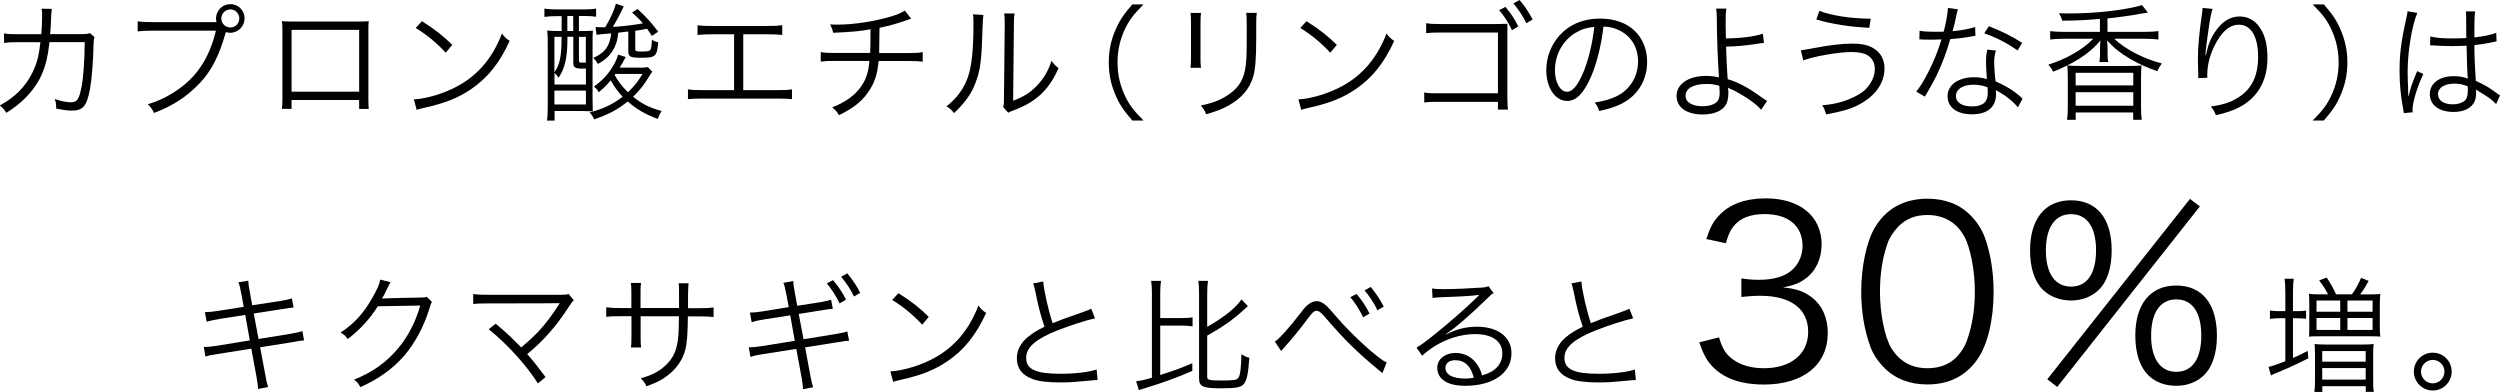 <?xml version="1.0" encoding="UTF-8"?>
<svg id="_レイヤー_2" data-name="レイヤー 2" xmlns="http://www.w3.org/2000/svg" viewBox="0 0 297.44 46.63">
  <defs>
    <style>
      .cls-1 {
        stroke-width: 0px;
      }
    </style>
  </defs>
  <g id="_デザイン" data-name="デザイン">
    <g>
      <path class="cls-1" d="m4.92,4.06c.06-.76.09-1.59.09-2.25,0-.34-.01-.51-.06-.78l1.21.03q-.06.34-.12,1.93c-.03.47-.03.65-.08,1.07h3.75c.67-.01.69-.03.99-.12l.55.48c-.09.22-.1.36-.12.9-.04,1.95-.22,4.21-.42,5.25-.38,2.05-.83,2.59-2.17,2.59-.48,0-1.06-.08-1.86-.25v-.18c0-.35-.03-.56-.17-.95.81.27,1.44.39,1.93.39.74,0,.97-.36,1.26-1.84.23-1.18.36-3.1.38-5.32h-4.2c-.2,1.93-.54,3.18-1.2,4.44-.84,1.54-2.24,2.96-3.93,3.97-.27-.43-.39-.55-.77-.88,1.79-.95,3.08-2.26,3.9-3.95.51-1.05.73-1.89.93-3.57h-2.73c-.89.01-1.05.01-1.59.09l-.02-1.14c.51.09.87.1,1.62.1h2.8Z"/>
      <path class="cls-1" d="m25.76,2.64c-.04-.17-.06-.3-.06-.44,0-.94.76-1.71,1.71-1.71s1.69.77,1.69,1.7-.76,1.71-1.71,1.71c-.17,0-.31-.01-.52-.08t-.03.09c-.74,2.67-1.7,4.54-3.06,5.97-1.56,1.64-3.25,2.73-5.46,3.56-.21-.47-.38-.68-.74-1.04,2.01-.56,4.14-1.88,5.49-3.41,1.23-1.39,2.1-3.15,2.62-5.34h-7.63c-.87,0-1.23.03-1.68.09v-1.2c.54.07.88.09,1.69.09h7.68Zm.57-.45c0,.6.48,1.08,1.08,1.08s1.06-.48,1.06-1.08-.48-1.07-1.06-1.07-1.08.48-1.08,1.07Z"/>
      <path class="cls-1" d="m34.69,11.89v1.06h-1.15c.04-.33.06-.63.06-1.12V3.69c0-.62-.01-.81-.06-1.17.3.03.58.04,1.17.04h7.99c.65,0,.83,0,1.17-.04-.04.36-.04.55-.04,1.17v8.11c0,.45.02.84.04,1.16h-1.14v-1.06h-8.04Zm8.04-8.34h-8.04v7.36h8.04V3.55Z"/>
      <path class="cls-1" d="m49.24,11.82c1.17-.04,2.97-.51,4.36-1.16,2.9-1.29,4.91-3.5,6.12-6.67.34.46.5.6.92.88-1.2,2.61-2.59,4.37-4.58,5.73-1.54,1.05-3.09,1.67-5.59,2.23-.41.09-.52.12-.9.24l-.33-1.26Zm.96-9.3c1.6,1.02,2.53,1.75,3.61,2.82l-.78.93c-1.08-1.17-2.27-2.15-3.57-2.94l.74-.81Z"/>
      <path class="cls-1" d="m66.23,1.92c-.55,0-1,.03-1.46.09v-.98c.41.06.84.09,1.46.09h3.3c.58,0,.97-.03,1.39-.09v.96c-.43-.06-.84-.09-1.38-.09h-.66v1.79h.49c.54,0,.87-.01,1.17-.04-.04.46-.04.69-.04,1.58v6.67l.02.79v.55c-.21-.01-.84-.03-1.21-.03h-3.33v1.14h-.9c.06-.4.09-1.05.09-1.71v-7.39c0-.64-.01-1.12-.06-1.62.33.04.62.06,1.18.06h.53v-1.77h-.58Zm-.27,8.14h3.75v-1.91c-.3.01-.39.01-.46.01-.46,0-.72-.04-.87-.17-.13-.1-.17-.22-.17-.66v-2.96h-.7v.17c0,2.31-.29,3.57-1.05,4.71-.13-.21-.28-.38-.49-.58v1.38Zm0-1.47c.63-.84.85-1.89.85-4.05v-.15h-.85v4.2Zm0,3.84h3.75v-1.65h-3.75v1.65Zm1.54-8.74h.7v-1.79h-.7v1.79Zm1.38,3.45c0,.28.03.31.3.31h.52v-3.06h-.82v2.75Zm7.2.92c.42,0,.78-.03,1-.08l.53.55c-.13.18-.2.27-.39.58-.55.92-1.12,1.65-1.9,2.4,1.06.85,1.98,1.32,3.39,1.69-.21.34-.32.57-.45.95-1.44-.53-2.46-1.11-3.58-2.08-1.17.96-2.26,1.54-3.99,2.13-.15-.33-.25-.5-.54-.83,1.59-.39,2.73-.95,3.93-1.86-.6-.65-.93-1.08-1.42-1.95-.46.55-.74.83-1.41,1.41-.18-.29-.32-.45-.58-.68,1.02-.73,1.68-1.44,2.25-2.41.3-.5.42-.75.62-1.38l.9.28c-.31.62-.42.79-.71,1.26h2.37Zm-1.32-4.31c-.45.04-.66.08-1.2.14-.09.78-.18,1.17-.42,1.69-.41.87-.96,1.44-2,2.03-.2-.33-.27-.44-.55-.72,1.41-.63,1.95-1.38,2.13-2.92q-1.37.11-1.75.17l-.11-.93c.27.03.51.03.76.03h.39c.71-1.23,1.03-1.95,1.27-2.8l.93.33c-.48,1-.83,1.66-1.29,2.43,1.29-.08,2.31-.2,3.57-.42-.41-.48-.64-.72-1.29-1.29l.65-.42c1.06.97,1.54,1.51,2.46,2.7l-.75.5c-.27-.42-.36-.54-.57-.85q-.93.18-1.41.24v2.17c0,.27.09.3.75.3s.95-.04,1.05-.2c.09-.12.15-.48.18-1.21.3.2.46.25.75.32-.15,1.69-.3,1.83-2.04,1.83-1.31,0-1.52-.12-1.52-.82v-2.27Zm-1.54,5.05s-.04.06-.09.12c.44.79.89,1.38,1.58,2.06.75-.72,1.18-1.26,1.74-2.18h-3.23Z"/>
      <path class="cls-1" d="m88.46,10.72h4.02c.9,0,1.21-.01,1.75-.09v1.17c-.51-.06-.95-.07-1.74-.07h-8.91c-.78,0-1.22.01-1.73.07v-1.17c.54.08.86.09,1.74.09h3.75v-6.64h-2.61c-.81,0-1.23.02-1.74.08v-1.16c.52.08.88.09,1.75.09h6.58c.87,0,1.23-.02,1.75-.09v1.16c-.51-.06-.93-.08-1.74-.08h-2.9v6.64Z"/>
      <path class="cls-1" d="m108.4,2.23q-.18.04-.46.15c-1.09.39-2.12.69-3.3.93-.02,1.44-.03,2.42-.04,3h3.6c.85,0,1.08-.02,1.58-.11v1.14c-.54-.06-.81-.08-1.58-.08h-3.67c-.12,1.41-.41,2.37-.98,3.31-.78,1.31-1.9,2.25-3.73,3.13-.27-.45-.41-.6-.81-.93,1.63-.63,2.77-1.47,3.51-2.58.55-.82.81-1.65.92-2.94h-4.21c-.77,0-1.04.01-1.58.08v-1.14c.5.09.72.11,1.58.11h4.3c.03-.66.04-1.5.04-2.82-.95.2-2.24.33-4.44.42-.09-.39-.13-.52-.36-1,.42.03.64.03.87.03,1.92,0,4.38-.38,6.3-.95.84-.25,1.23-.42,1.71-.72l.76.96Z"/>
      <path class="cls-1" d="m117,1.77q-.06.38-.09,1.29c-.12,4.06-.24,5.17-.81,6.69-.51,1.4-1.23,2.4-2.59,3.71-.3-.39-.45-.53-.9-.81,1.23-.97,2.04-2.05,2.54-3.45.46-1.3.67-3.27.67-6.43,0-.54-.01-.72-.06-1.07l1.24.08Zm3.72-.17c-.08.36-.09.63-.09,1.32l-.09,9.06c1.25-.46,2.01-.95,2.79-1.74.83-.85,1.41-1.84,1.77-3,.31.41.43.54.84.87-.74,1.72-1.73,2.97-3.02,3.85-.66.45-1.26.75-2.14,1.1q-.27.1-.48.18c-.18.08-.21.09-.35.17l-.6-.69c.09-.25.1-.38.1-1.02l.09-8.77q0-.98-.06-1.33h1.23Z"/>
      <path class="cls-1" d="m134.72,14.34c-1.12-1.29-1.59-2.01-2.08-3.22-.5-1.2-.72-2.38-.72-3.69s.22-2.49.72-3.69c.5-1.21.96-1.93,2.08-3.22h1.33c-1.26,1.27-1.75,1.95-2.28,3.1-.54,1.2-.81,2.45-.81,3.81s.27,2.61.81,3.81c.53,1.15,1.02,1.83,2.28,3.1h-1.33Z"/>
      <path class="cls-1" d="m142.89,1.54c-.04.36-.06.55-.06,1.24v4.04c0,.72.01.88.06,1.25h-1.25c.05-.34.06-.66.06-1.26V2.8c0-.65-.01-.9-.06-1.26h1.25Zm6.64,0c-.06.34-.07.58-.07,1.3v1.77c0,2.38-.11,3.71-.38,4.58-.44,1.41-1.38,2.5-2.85,3.33-.73.42-1.45.71-2.73,1.08-.17-.44-.25-.59-.63-1.04,1.35-.3,2.07-.56,2.85-1.02,1.4-.81,2.12-1.77,2.4-3.17.17-.85.21-1.54.21-3.82v-1.7c0-.78-.02-.99-.06-1.32h1.26Z"/>
      <path class="cls-1" d="m154.48,11.82c1.17-.04,2.97-.51,4.36-1.16,2.9-1.29,4.91-3.5,6.12-6.67.34.46.5.6.92.88-1.2,2.61-2.59,4.37-4.58,5.73-1.54,1.05-3.09,1.67-5.59,2.23-.41.09-.52.12-.9.24l-.33-1.26Zm.96-9.3c1.6,1.02,2.53,1.75,3.61,2.82l-.78.93c-1.08-1.17-2.27-2.15-3.57-2.94l.74-.81Z"/>
      <path class="cls-1" d="m171.06,12.12h-.69c-.51.01-.55.03-.92.08v-1.2c.46.09.69.1,1.63.1h7.14V3.87h-6.82c-.97,0-1.25.02-1.72.08v-1.2c.48.09.73.11,1.72.11h6.76c.63-.02,1.02-.03,1.18-.03v8.83c.02.97.03,1.11.08,1.38h-1.2v-.92h-7.17Zm8.05-11.31c.66.81,1.08,1.44,1.53,2.33l-.75.45c-.43-.91-.99-1.78-1.53-2.38l.75-.39Zm1.68-.81c.69.82,1.05,1.38,1.56,2.32l-.75.44c-.33-.71-.96-1.68-1.54-2.36l.74-.4Z"/>
      <path class="cls-1" d="m189.29,9.13c-.87,1.98-1.75,2.88-2.83,2.88-1.42,0-2.49-1.56-2.49-3.66,0-1.53.57-3.02,1.58-4.14,1.2-1.32,2.83-2,4.84-2,1.68,0,3.15.52,4.12,1.48.95.92,1.46,2.22,1.46,3.66,0,2.33-1.26,4.25-3.43,5.17-.68.29-1.25.46-2.28.69-.15-.5-.24-.65-.53-1.01,1.1-.18,1.8-.38,2.5-.7,1.65-.75,2.66-2.36,2.66-4.2,0-1.71-.87-3.09-2.38-3.76-.56-.24-.99-.35-1.74-.38-.22,2.08-.79,4.38-1.47,5.95Zm-1.84-5.23c-1.52.92-2.45,2.61-2.45,4.47,0,1.44.63,2.55,1.44,2.55.63,0,1.23-.71,1.88-2.17.61-1.41,1.17-3.63,1.36-5.55-.9.08-1.54.29-2.23.71Z"/>
      <path class="cls-1" d="m205.4,1.03c-.08.38-.09.81-.09,1.98,0,.33,0,.5.03,1.56,1.65,0,3.57-.24,4.4-.57l.13,1.11q-.25.01-.9.11c-1.35.21-2.37.3-3.61.33.04,1.45.12,2.91.19,3.87,1.21.35,2.45,1,4,2.13.32.23.32.24.69.46l-.71,1.05c-.32-.39-.75-.77-1.56-1.31-.69-.46-1.52-.93-2.03-1.15-.21-.09-.22-.09-.36-.17.03.17.06.45.06.64,0,.63-.13,1.19-.38,1.51-.46.66-1.42,1.04-2.67,1.04-1.93,0-3.12-.84-3.12-2.22s1.4-2.37,3.53-2.37c.45,0,.99.06,1.3.13.08.02.08.03.13.03t.08.03c0-.06,0-.08-.01-.13v-.09c-.12-1.73-.23-4.62-.24-6.77-.02-.73-.02-.85-.08-1.21h1.2Zm-2.4,8.96c-1.53,0-2.46.54-2.46,1.41,0,.24.09.5.23.64.31.38,1,.6,1.8.6.72,0,1.3-.18,1.67-.49.25-.24.36-.56.36-1.12,0-.23-.03-.83-.04-.83-.61-.17-.96-.21-1.54-.21Z"/>
      <path class="cls-1" d="m214.26,5.98q.35-.03,1.52-.25c1.99-.38,3.39-.54,4.57-.54s1.96.18,2.58.57c.84.52,1.28,1.35,1.28,2.38,0,1.6-.92,3.03-2.58,4.05-1.14.69-2.12,1-4.35,1.42-.2-.6-.26-.74-.48-1.09,1.59-.11,2.96-.5,4.21-1.21.6-.33.93-.6,1.29-1.07.51-.67.76-1.35.76-2.04,0-.75-.34-1.35-.96-1.68-.38-.21-1.06-.33-1.84-.33-1.54,0-4.54.53-5.71,1l-.29-1.21Zm2.21-4.68c1.47.55,3.65.9,6.1.93l-.17,1.08c-2.44-.13-4.29-.42-6.3-.99l.36-1.02Z"/>
      <path class="cls-1" d="m232.95,1.12c-.11.29-.12.35-.24.96-.1.51-.19.87-.4,1.63,1.05-.09,1.99-.27,2.68-.5l.04,1.04q-.17.03-.53.09c-.61.13-1.54.25-2.46.31-.46,1.61-1,3-1.66,4.38-.36.72-.5.98-1.07,1.96-.13.21-.22.39-.3.51l-1.02-.6c.48-.6.89-1.26,1.44-2.34.69-1.37,1.12-2.44,1.56-3.87-.38.02-.88.03-1.11.03-.25,0-.77-.01-.99-.01-.17-.02-.29-.02-.33-.02h-.2l.02-1.03c.51.09.96.12,1.79.12.3,0,.79-.01,1.08-.01.24-.85.48-2.13.51-2.82l1.18.16Zm7.12,11.64c-.58-.72-1.53-1.47-2.62-2.04.03.24.03.33.03.48,0,1.54-1.02,2.4-2.85,2.4s-2.92-.84-2.92-2.18c0-.81.55-1.56,1.4-1.9.52-.23,1.09-.33,1.77-.33.55,0,.93.06,1.51.22-.08-.97-.1-1.68-.1-2.05,0-.54.03-.9.15-1.46l1.02.11c-.15.55-.2.87-.2,1.39,0,.67.08,1.71.17,2.28,1.2.52,2.13,1.09,2.94,1.81q.16.17.27.24l-.55,1.02Zm-5.28-2.68c-1.27,0-2.08.53-2.08,1.35,0,.77.72,1.23,1.91,1.23,1.29,0,1.88-.51,1.88-1.63,0-.18-.03-.65-.03-.65-.63-.22-1.06-.3-1.67-.3Zm5.26-4.08c-1.26-.87-2.4-1.47-3.97-2.04l.55-.84c1.74.69,2.75,1.2,3.96,1.98l-.54.9Z"/>
      <path class="cls-1" d="m249.83,2.25c-1.78.15-2.65.2-4.47.21-.1-.34-.21-.6-.4-.88.63.02,1.02.02,1.26.02,2.52,0,5.25-.25,7.42-.69.61-.12.97-.22,1.2-.31l.71.9q-.29.04-.6.09c-1,.2-3.34.53-4.21.6v1.6h4.38c.75,0,1.27-.03,1.68-.09v1c-.46-.06-.96-.09-1.69-.09h-3.56c1.26,1.23,3.53,2.4,5.66,2.94-.24.32-.36.51-.54.92-1.23-.42-2.17-.85-3.24-1.47-1.18-.69-1.92-1.29-2.74-2.19.04.45.06.67.06.87v.63c0,.5.01.78.08,1.07h-1.05c.06-.3.07-.6.07-1.08v-.62c0-.24.02-.54.06-.87-.72.85-1.4,1.44-2.47,2.14-1.01.63-1.98,1.12-3.17,1.58-.2-.39-.21-.41-.57-.84,2.13-.66,4.16-1.83,5.34-3.08h-3.48c-.69,0-1.19.03-1.64.09v-1c.42.06.92.09,1.65.09h4.27v-1.53Zm-3.9,12c.06-.42.09-.83.09-1.51v-3.32c0-.84-.01-1.11-.06-1.63.51.04.9.06,1.63.06h5.58c.72,0,1.11-.02,1.62-.06-.04.46-.06.76-.06,1.63v3.32c0,.73.03,1.12.09,1.51h-1.02v-.87h-6.84v.87h-1.04Zm1.02-4.09h6.86v-1.5h-6.86v1.5Zm0,2.42h6.86v-1.61h-6.86v1.61Z"/>
      <path class="cls-1" d="m263.24,1.09c-.12.31-.21.73-.35,1.54-.24,1.51-.45,3.15-.5,3.92h.06q.03-.11.1-.42c.18-.83.48-1.56.92-2.24.84-1.29,1.83-1.93,3-1.93.98,0,1.82.46,2.4,1.33.63.93.9,2.04.9,3.64,0,2.71-1.21,4.77-3.46,5.89-.72.36-1.62.66-2.67.88-.18-.45-.27-.61-.6-1.02,1.39-.21,2.17-.45,3.04-.95,1.75-1,2.58-2.58,2.58-4.98s-.84-3.81-2.28-3.81c-1.14,0-2.1.85-2.96,2.61-.52,1.09-.81,2.25-.81,3.34,0,.06,0,.14.01.36l-1.08.04v-.43s-.04-1.56-.04-1.56v-.34c0-1.47.14-2.88.51-5.54.03-.22.04-.3.04-.48l1.17.12Z"/>
      <path class="cls-1" d="m275.15,14.34c1.26-1.26,1.75-1.95,2.28-3.1.54-1.2.81-2.45.81-3.81s-.27-2.61-.81-3.81c-.52-1.16-1.02-1.84-2.28-3.1h1.33c1.12,1.29,1.59,2.01,2.08,3.22.49,1.2.72,2.38.72,3.69s-.23,2.49-.72,3.69c-.5,1.21-.96,1.93-2.08,3.22h-1.33Z"/>
      <path class="cls-1" d="m287.6,1.54c-.64,1.5-1.15,4.57-1.15,7.03,0,.53.03,1.41.06,2.1,0,.12,0,.15.01.42v.29l.06.02c.27-1.12.38-1.41.88-2.64.06-.13.09-.19.12-.3l.74.34c-.71,1.47-1.29,3.38-1.29,4.26,0,.07,0,.09.03.3l-1.06.1c-.02-.13-.03-.21-.09-.55-.27-1.39-.42-2.94-.42-4.46,0-2,.19-3.57.78-6.16.14-.66.15-.75.17-.95l1.17.2Zm1.52,2.79c.73.18,1.38.24,2.7.24.58,0,.99-.01,1.61-.04q-.02-1.41-.02-2.55c0-.25-.01-.46-.04-.62h1.12c-.08.41-.1,1.11-.1,2.36,0,.17,0,.4.01.73,1.16-.13,2.03-.31,2.59-.55l.04,1.02s-.03,0-1.05.21c-.39.09-.81.15-1.59.24.01,1.49.04,2.25.17,4.25,1.09.5,1.51.74,2.5,1.47.18.12.21.15.38.25l-.46,1.05c-.46-.52-1.07-.94-2.13-1.56q-.06-.03-.15-.09t-.13-.09c.03.22.03.25.03.39,0,.39-.06.75-.18,1.02-.36.8-1.27,1.26-2.5,1.26-1.74,0-2.83-.83-2.83-2.13s1.18-2.13,2.85-2.13c.62,0,1.32.12,1.67.3-.04-.32-.11-1.73-.15-3.92-.67.03-1.14.04-1.71.04-.62,0-1.17-.01-1.69-.04-.26-.03-.42-.03-.48-.03-.13-.01-.22-.01-.25-.01-.08-.01-.12-.01-.15-.01h-.06l.03-1.05Zm2.88,5.62c-1.17,0-1.94.5-1.94,1.25s.69,1.21,1.74,1.21c.66,0,1.25-.2,1.53-.52.19-.23.28-.58.28-1.17,0-.1-.01-.45-.01-.45-.62-.24-1-.32-1.6-.32Z"/>
    </g>
    <g>
      <path class="cls-1" d="m28.69,34.87c-.11-.63-.18-.92-.33-1.28l1.18-.2c.01.36.04.65.17,1.28l.3,1.65,3.39-.52c.66-.11.98-.18,1.32-.3l.21,1.08q-.41.04-1.33.19l-3.41.53.57,3.03,3.72-.6c.67-.12,1.11-.21,1.49-.34l.21,1.11c-.3.02-.39.03-.66.08-.06,0-.21.03-.46.08-.17.03-.24.04-.34.06l-3.77.6.62,3.31c.13.78.18.96.33,1.42l-1.2.23c-.01-.41-.07-.78-.18-1.44l-.62-3.36-4.02.64c-.85.13-.95.15-1.44.3l-.19-1.14c.5,0,.87-.03,1.48-.13l3.99-.65-.54-3.03-3.09.48c-.62.11-1.11.21-1.5.33l-.21-1.14c.5-.02.88-.04,1.56-.15l3.06-.48-.3-1.63Z"/>
      <path class="cls-1" d="m46.47,33.58q-.13.19-.33.61c-.39.81-.52,1.07-.69,1.33q.19-.04,4.53-.12c.53,0,.57-.01.78-.1l.64.63c-.13.18-.13.2-.3.74-.63,2.11-1.72,4.15-3,5.64-1.38,1.58-3.03,2.76-5.22,3.75-.24-.44-.36-.58-.75-.89,2.27-.93,3.86-2.07,5.29-3.79,1.16-1.4,2.05-3.15,2.58-5.03l-5.05.09c-.92,1.47-2.12,2.79-3.58,3.9-.25-.38-.41-.51-.84-.78,1.59-1.04,2.73-2.28,3.76-4.11.57-.99.87-1.67.95-2.19l1.23.32Z"/>
      <path class="cls-1" d="m58.97,38.51c1.12.93,1.68,1.44,3.04,2.83.65-.54,1.44-1.26,2-1.84.83-.87,1.84-2.22,2.47-3.25.04-.08.06-.09.12-.18q-.21.02-8.56.03c-.81,0-1.23.01-1.74.06v-1.18c.53.08.88.09,1.75.09h8.75c.52,0,.6-.01.84-.1l.63.75c-.18.18-.29.31-.6.79-1.47,2.29-3.06,4.09-4.95,5.62.57.61,1.18,1.39,2.19,2.73l-.91.76c-1.37-2.17-3.6-4.63-5.85-6.45l.83-.66Z"/>
      <path class="cls-1" d="m80.79,36.67v-1.46c0-1.07,0-1.19-.04-1.51h1.17q-.04.39-.06,1.39v1.58h1.29c.88,0,1.21-.02,1.75-.09v1.14c-.51-.06-.95-.08-1.74-.08h-1.32c-.03,3.04-.18,4-.73,5.08-.53.99-1.37,1.84-2.45,2.47-.52.29-.92.46-1.74.77-.2-.42-.32-.59-.68-.95,1.31-.38,2.07-.76,2.87-1.47,1.05-.95,1.47-1.94,1.61-3.75.03-.48.04-.95.06-2.16h-4.56v2.5c0,.65.01.84.06,1.21h-1.21c.04-.33.06-.62.06-1.26v-2.46h-1.26c-.79,0-1.23.01-1.74.08v-1.14c.54.07.87.09,1.75.09h1.24v-1.73c0-.64-.01-.92-.06-1.26h1.21c-.06.41-.06.53-.06,1.21v1.77h4.57Z"/>
      <path class="cls-1" d="m93.53,34.93c-.14-.75-.18-.93-.33-1.28l1.18-.21c.01.38.01.47.17,1.29l.3,1.65,2.71-.42c.88-.17.98-.18,1.32-.3l.21,1.08c-.29.03-.38.03-.58.06-.09.01-.33.06-.75.12l-2.73.43.57,3.01,3.72-.6c.88-.15,1.14-.21,1.49-.33l.21,1.11c-.32.01-.38.03-.66.06-.13.03-.29.06-.46.09l-.34.04-3.77.6.62,3.33c.13.73.2.97.33,1.41l-1.2.24c-.01-.39-.04-.64-.18-1.44l-.62-3.36-4.02.63c-.81.13-.96.17-1.44.32l-.19-1.14h.09c.39,0,.71-.03,1.39-.13l3.99-.64-.54-3.03-3.09.48c-.87.15-1.14.21-1.5.33l-.21-1.14c.43,0,.84-.04,1.56-.15l3.06-.5-.3-1.62Zm5.59-1.6c.67.81,1.09,1.44,1.54,2.32l-.77.45c-.36-.79-1.08-1.91-1.53-2.38l.75-.39Zm1.69-.81c.67.83,1.05,1.38,1.54,2.33l-.75.43c-.31-.71-.94-1.68-1.53-2.35l.73-.41Z"/>
      <path class="cls-1" d="m105.93,44.18c1.17-.04,2.97-.51,4.36-1.16,2.9-1.29,4.91-3.5,6.12-6.67.34.46.5.6.92.88-1.2,2.61-2.59,4.37-4.58,5.73-1.54,1.05-3.09,1.67-5.59,2.23-.41.09-.52.12-.9.24l-.33-1.26Zm.96-9.3c1.6,1.02,2.53,1.75,3.61,2.82l-.78.93c-1.08-1.17-2.27-2.15-3.57-2.94l.74-.81Z"/>
      <path class="cls-1" d="m124.12,33.49c.06,1.01.62,3.47,1.12,4.96.88-.36,1.3-.52,3.63-1.33.52-.19.66-.24.96-.39l.45,1.14c-1.05.23-3.2.92-4.52,1.46-2.56,1.02-3.67,2.01-3.67,3.25,0,1.37,1.16,1.89,4.09,1.89,1.73,0,3.41-.2,4.29-.51l.12,1.25q-.29,0-1.11.09c-1.54.15-2.26.2-3.31.2-1.49,0-2.61-.13-3.33-.41-1.23-.45-1.86-1.27-1.86-2.46,0-.96.45-1.83,1.33-2.55.57-.46,1.03-.75,1.96-1.21-.42-1.23-.71-2.28-1.09-4.2-.14-.63-.17-.71-.26-.95l1.19-.23Z"/>
      <path class="cls-1" d="m138.03,44.62c2.13-.69,2.15-.71,3.83-1.41v.92c-1.82.79-3.43,1.38-5.58,2.04-.34.09-.54.17-.78.25l-.33-1.06c.58-.06.94-.15,1.88-.42v-10.02c0-.65-.03-1.04-.09-1.5h1.17c-.06.4-.09.84-.09,1.5v2.92h2.5c.66,0,.99-.02,1.35-.09v1.08c-.35-.06-.74-.09-1.35-.09h-2.5v5.88Zm5.59.18c0,.41.24.47,1.7.47s1.81-.06,2-.3c.24-.3.34-1.14.38-2.83.34.22.57.33.94.43-.13,1.88-.29,2.66-.64,3.1-.32.41-.93.53-2.68.53-2.22,0-2.66-.2-2.66-1.19v-10.09c0-.74-.03-1.12-.09-1.5h1.15c-.06.43-.09.87-.09,1.5v3.97c2.03-1.17,3.38-2.24,4.08-3.27l.76.81c-.24.21-.36.31-.55.48-1.12,1.07-2.54,2.04-4.29,3.02v4.87Z"/>
      <path class="cls-1" d="m151.68,40.64c.51-.32,1.69-1.62,3.01-3.34.44-.57.55-.72.75-.9.42-.38.81-.57,1.2-.57.42,0,.83.21,1.29.67.15.13.4.42,1.09,1.21,1.83,2.16,5.16,5.17,5.96,5.4l-.51,1.29q-.15-.15-.36-.31c-2.69-2.22-4.21-3.72-6.55-6.46-.41-.46-.65-.65-.9-.65-.33,0-.46.12-1.18,1.08-.95,1.26-1.74,2.24-2.62,3.2-.27.3-.3.33-.44.5l-.73-1.11Zm9.72-5.67c.67.81,1.09,1.44,1.54,2.33l-.75.45c-.38-.79-1.09-1.92-1.54-2.39l.75-.39Zm1.69-.83c.67.84,1.05,1.4,1.54,2.34l-.75.44c-.31-.72-.94-1.68-1.53-2.37l.73-.41Z"/>
      <path class="cls-1" d="m170.36,34.31c.42.08.69.09,1.41.09,1.25,0,3.24-.09,4.59-.19.39-.03.53-.06.72-.17l.63.83c-.21.1-.29.17-.76.63-2.07,2.02-3.88,3.58-4.93,4.26l.03.04c1.14-.62,2.36-.93,3.67-.93,2.5,0,4.11,1.23,4.11,3.15,0,2.34-2.17,3.88-5.5,3.88-2.12,0-3.33-.78-3.33-2.16,0-1,.93-1.75,2.17-1.75,1,0,1.88.44,2.48,1.23.31.42.48.78.69,1.44,1.58-.43,2.4-1.35,2.4-2.62,0-1.44-1.2-2.29-3.23-2.29-2.2,0-4.57.96-6.31,2.57l-.67-.96c.54-.32,1.08-.71,2.1-1.53,1.61-1.27,3.98-3.36,5.01-4.38l.21-.21s.03-.03.06-.06l.06-.06-.03-.03s-.04,0-.13.01c-.48.09-2.28.2-4.56.27-.33.02-.48.03-.81.08l-.06-1.12Zm2.82,8.54c-.75,0-1.21.36-1.21.93,0,.39.19.67.6.92.39.21,1.04.34,1.68.34.38,0,.56-.01,1.09-.1-.33-1.37-1.08-2.08-2.16-2.08Z"/>
      <path class="cls-1" d="m188.15,33.49c.06,1.01.62,3.47,1.12,4.96.88-.36,1.3-.52,3.63-1.33.52-.19.66-.24.96-.39l.45,1.14c-1.05.23-3.19.92-4.51,1.46-2.56,1.02-3.67,2.01-3.67,3.25,0,1.37,1.16,1.89,4.09,1.89,1.73,0,3.41-.2,4.29-.51l.12,1.25q-.29,0-1.11.09c-1.54.15-2.26.2-3.31.2-1.49,0-2.61-.13-3.33-.41-1.23-.45-1.86-1.27-1.86-2.46,0-.96.45-1.83,1.33-2.55.57-.46,1.03-.75,1.96-1.21-.42-1.23-.71-2.28-1.09-4.2-.14-.63-.17-.71-.26-.95l1.19-.23Z"/>
      <path class="cls-1" d="m204.52,40.14c.45,1.46.84,2.04,1.71,2.66.95.67,2.18,1.01,3.61,1.01,3.25,0,5.29-1.68,5.29-4.34s-1.99-4.28-5.71-4.28c-.78,0-1.48.06-2.24.14v-2.21c.64.11,1.32.17,2.07.17,1.85,0,3.22-.42,4.09-1.29.7-.67,1.12-1.71,1.12-2.72,0-2.41-1.68-3.81-4.51-3.81-1.71,0-2.94.48-3.72,1.48-.39.5-.59.95-.9,1.99l-2.32-.5c.48-1.43.81-2.07,1.51-2.8,1.23-1.34,3.14-2.04,5.57-2.04,4.06,0,6.64,2.13,6.64,5.49,0,1.71-.73,3.22-1.96,4.09-.73.53-1.34.76-2.63,1.01,1.62.17,2.49.48,3.44,1.2,1.23.95,1.88,2.44,1.88,4.23,0,3.78-2.91,6.13-7.59,6.13-2.83,0-4.93-.78-6.27-2.3-.59-.67-.92-1.29-1.43-2.72l2.35-.59Z"/>
      <path class="cls-1" d="m224.18,43.75c-.76-.76-1.34-1.62-1.68-2.58-.7-1.96-1.06-4.17-1.06-6.47,0-2.97.64-5.99,1.62-7.62,1.34-2.27,3.5-3.44,6.27-3.44,2.07,0,3.86.67,5.12,1.99.78.78,1.34,1.65,1.68,2.58.7,1.93,1.06,4.17,1.06,6.5,0,3.39-.73,6.38-1.96,8.09-1.4,1.96-3.36,2.94-5.94,2.94-2.07,0-3.81-.67-5.12-1.99Zm1.62-16.74c-.59.64-1.04,1.34-1.26,2.04-.59,1.71-.87,3.61-.87,5.66,0,2.6.56,5.35,1.32,6.66.98,1.62,2.44,2.44,4.34,2.44,1.4,0,2.6-.45,3.44-1.32.62-.64,1.06-1.37,1.32-2.18.59-1.74.87-3.58.87-5.66,0-2.44-.53-5.21-1.26-6.52-.92-1.68-2.44-2.55-4.4-2.55-1.46,0-2.6.48-3.5,1.43Z"/>
      <path class="cls-1" d="m243.07,34.49c-1.01-.98-1.54-2.63-1.54-4.7,0-3.75,1.79-5.96,4.87-5.96s4.84,2.18,4.84,5.96c0,2.07-.53,3.72-1.54,4.7-.84.81-1.99,1.26-3.3,1.26s-2.49-.45-3.33-1.26Zm.34-4.7c0,2.74,1.09,4.31,3,4.31s2.97-1.57,2.97-4.31-1.06-4.31-2.97-4.31-3,1.57-3,4.31Zm17.14-6.13l1.18.9-16.97,21.48-1.18-.92,16.97-21.45Zm-4.96,20.97c-1.01-.98-1.54-2.63-1.54-4.7,0-3.75,1.79-5.96,4.87-5.96s4.84,2.18,4.84,5.99c0,2.04-.53,3.7-1.54,4.68-.84.81-1.99,1.26-3.3,1.26s-2.49-.42-3.33-1.26Zm.34-4.7c0,2.74,1.09,4.31,3,4.31s2.97-1.57,2.97-4.31-1.06-4.31-2.97-4.31-3,1.57-3,4.31Z"/>
      <path class="cls-1" d="m271.9,34.78c0-.67-.03-1.21-.09-1.62h1.09c-.06.43-.09.93-.09,1.63v2.23h.33c.55,0,.9-.01,1.23-.06v.96c-.47-.04-.84-.06-1.23-.06h-.33v4.73c.87-.39,1.07-.48,1.74-.84l.09.88c-1,.51-2.37,1.15-3.04,1.42q-.58.24-.93.39s-.11.04-.21.09c-.12.06-.17.08-.27.14l-.29-1.02c.32-.06.8-.21,2-.67v-5.12h-.52c-.46,0-.86.02-1.31.08v-.99c.41.06.81.07,1.33.07h.5v-2.25Zm5.08.23c-.29-.57-.58-1.02-1.06-1.65l.9-.34c.45.69.81,1.32,1.12,2h1.88c.43-.6.74-1.12,1.09-1.96l.9.36c-.42.77-.67,1.16-1.02,1.61h1.12c.6,0,.98-.02,1.29-.06-.04.3-.06.69-.06,1.21v2.67c0,.54.01.9.06,1.2-.34-.04-.52-.04-1.26-.04h-5.96c-.75,0-1.02.01-1.27.04.03-.25.04-.54.04-1.15v-2.78c0-.53-.01-.81-.04-1.16.33.04.69.06,1.29.06h.97Zm-1.56,6.88c0-.5-.02-.66-.04-.96.36.04.71.06,1.3.06h4.41c.61,0,.99-.01,1.32-.06-.04.31-.06.64-.06,1.17v3.03c0,.78.01,1.11.08,1.49h-.96v-.67h-5.17v.69h-.95c.06-.4.08-.73.08-1.48v-3.25Zm.19-4.8h2.82v-1.33h-2.82v1.33Zm0,2.16h2.82v-1.42h-2.82v1.42Zm.68,3.78h5.17v-1.26h-5.17v1.26Zm0,2.13h5.17v-1.37h-5.17v1.37Zm3-8.07h2.99v-1.33h-2.99v1.33Zm0,2.16h2.99v-1.42h-2.99v1.42Z"/>
      <path class="cls-1" d="m291.69,44.21c0,1.25-1.01,2.25-2.25,2.25s-2.25-1-2.25-2.25,1-2.25,2.25-2.25,2.25,1,2.25,2.25Zm-3.65,0c0,.77.63,1.4,1.4,1.4s1.39-.63,1.39-1.4-.63-1.39-1.39-1.39-1.4.63-1.4,1.39Z"/>
    </g>
  </g>
</svg>